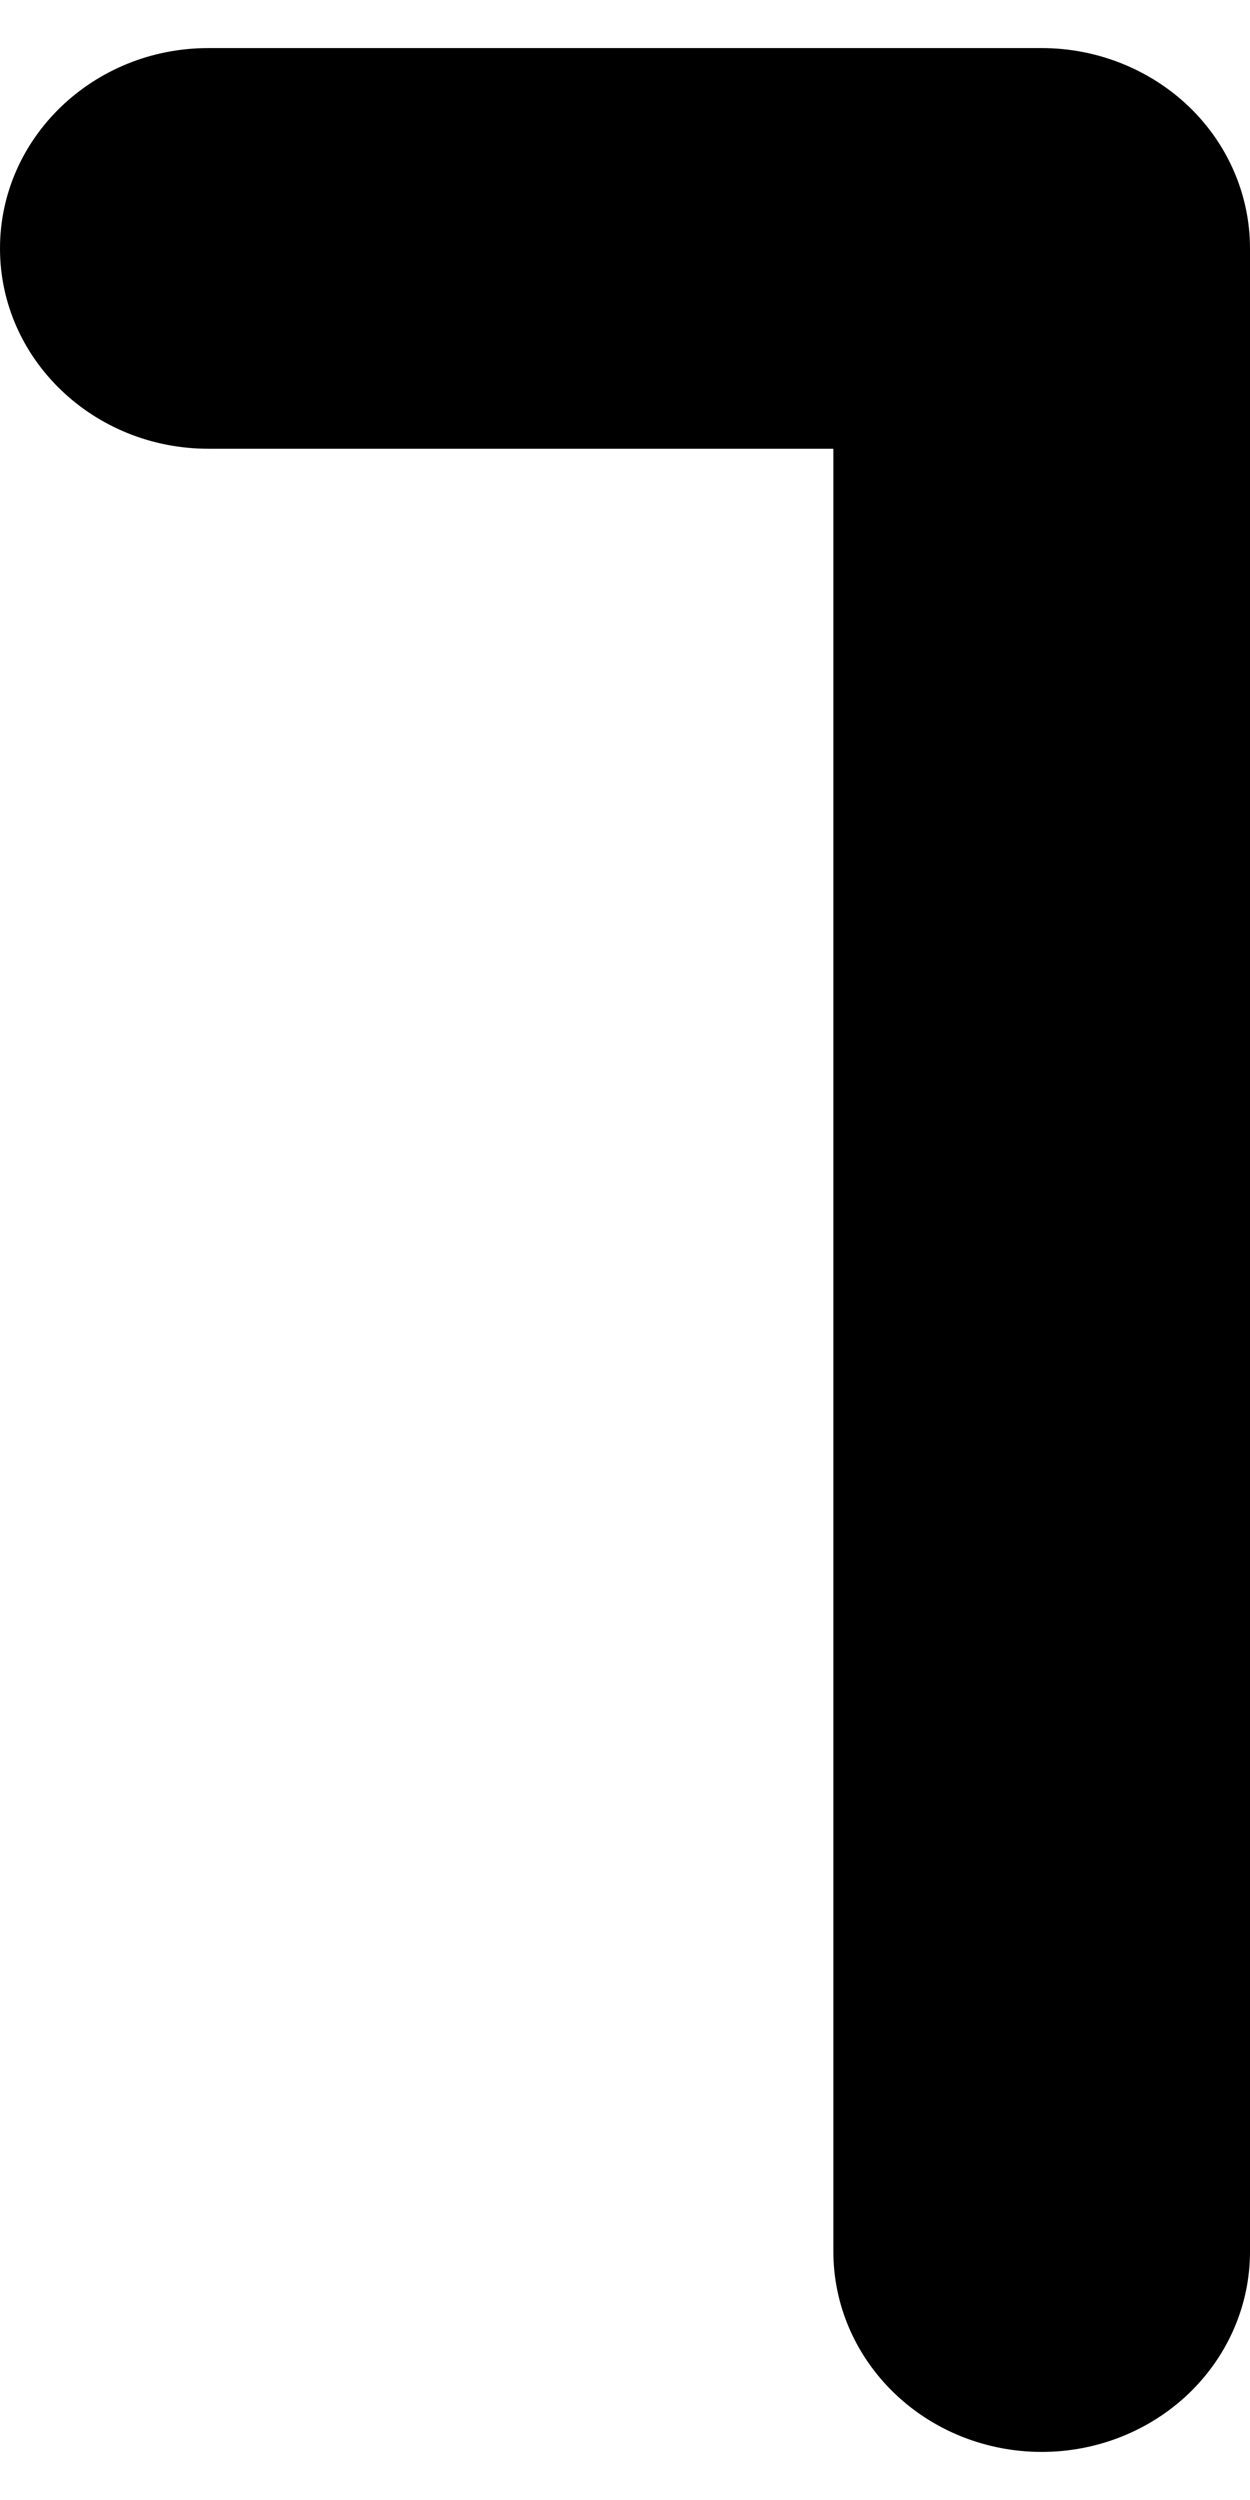 <svg width="13" height="26" viewBox="0 0 13 26" fill="none" xmlns="http://www.w3.org/2000/svg">
<path d="M10.834 25.5C11.408 25.5 11.959 25.281 12.366 24.89C12.772 24.499 13 23.97 13 23.417V2.584C13 2.031 12.772 1.501 12.366 1.11C11.959 0.72 11.408 0.5 10.834 0.5H2.167C0.971 0.5 0 1.433 0 2.584C0 3.734 0.971 4.667 2.167 4.667H8.667V23.417C8.667 23.969 8.895 24.499 9.302 24.89C9.708 25.281 10.259 25.5 10.834 25.5V25.5Z" fill="black"/>
</svg>
